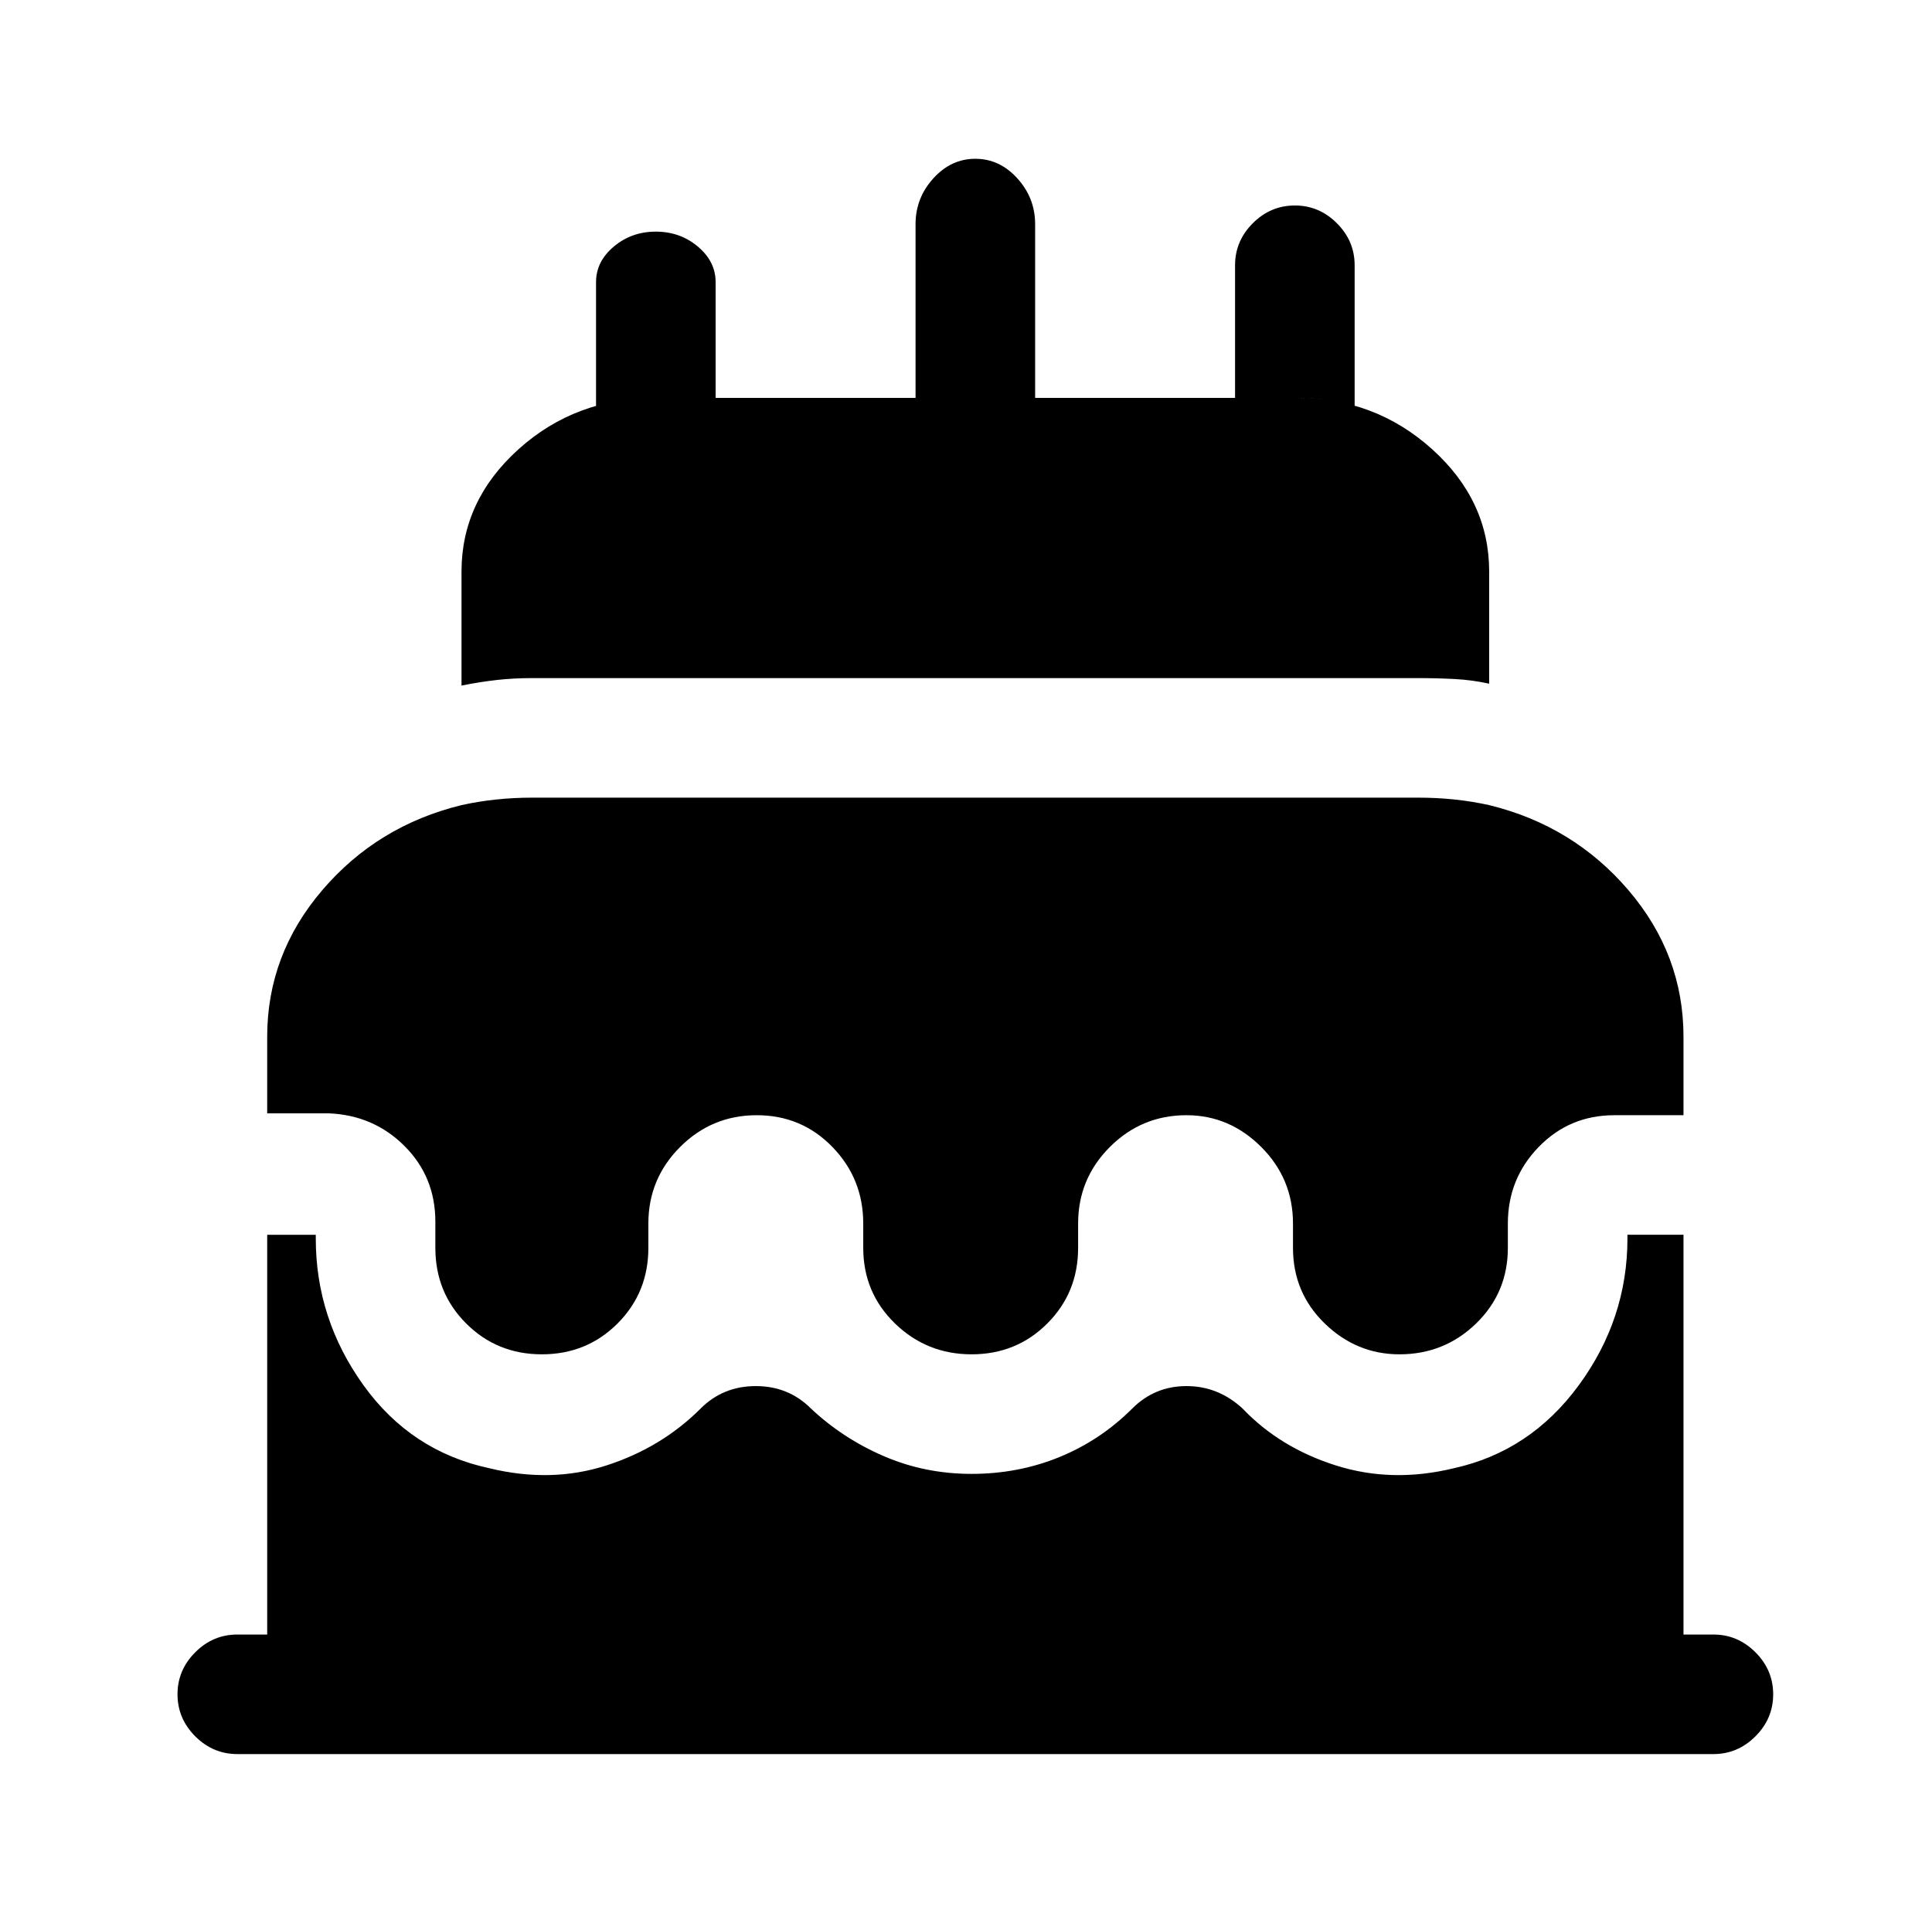 <?xml version="1.0" standalone="no"?>
<!DOCTYPE svg PUBLIC "-//W3C//DTD SVG 1.1//EN" "http://www.w3.org/Graphics/SVG/1.1/DTD/svg11.dtd" >
<svg xmlns="http://www.w3.org/2000/svg" xmlns:xlink="http://www.w3.org/1999/xlink" version="1.1" viewBox="-10 0 1034 1024">
   <path fill="currentColor"
d="M891 555v42h-37q-24 0 -40.5 17t-16.5 41v13q0 24 -17 40.5t-41 16.5q-23 0 -40 -16.5t-17 -40.5v-13q0 -24 -17 -41t-40 -17q-24 0 -41 17t-17 41v13q0 24 -16.5 40.5t-40.5 16.5t-41 -16.5t-17 -40.5v-13q0 -24 -16.5 -41t-40.5 -17t-41 17t-17 41v13q0 24 -16.5 40.5
t-40.5 16.5t-40.5 -16.5t-16.5 -40.5v-14q0 -24 -16.5 -40.5t-40.5 -17.5h-33v-41q0 -44 29.5 -78.5t74.5 -45.5q9 -2 18.5 -3t19.5 -1h474q10 0 19.5 1t18.5 3q45 11 74.5 45.5t29.5 78.5v0zM787 306v60q-9 -2 -18.5 -2.5t-19.5 -0.5h-474q-10 0 -19 1t-19 3v-61
q0 -38 30.5 -65.5t73.5 -27.5h343q42 0 72.5 27.5t30.5 65.5v0zM373 151v63h-33q-8 0 -15.5 1t-15.5 3v-67q0 -11 9.5 -19t22.5 -8t22.5 8t9.5 19v0zM715 142v76q-8 -3 -15.5 -4t-15.5 -1h-33v-71q0 -13 9.5 -22.5t22.5 -9.5t22.5 9.5t9.5 22.5zM544 120v93h-64v-93
q0 -14 9.5 -24.5t22.5 -10.5t22.5 10.5t9.5 24.5zM939 907q0 13 -9.5 22.5t-22.5 9.5h-790q-13 0 -22.5 -9.5t-9.5 -22.5t9.5 -22.5t22.5 -9.5h16v-214h26v2q0 43 25.5 78.5t67.5 44.5q33 8 62.5 -1.5t50.5 -30.5q12 -12 29.5 -12t29.5 12q17 16 39 25.5t47 9.5t47 -9
t39 -26q12 -12 29 -12t30 12q20 21 50 30.5t63 1.5q41 -9 67 -44.5t26 -78.5v-2h30v214h16q13 0 22.5 9.5t9.5 22.5v0z" />
</svg>

